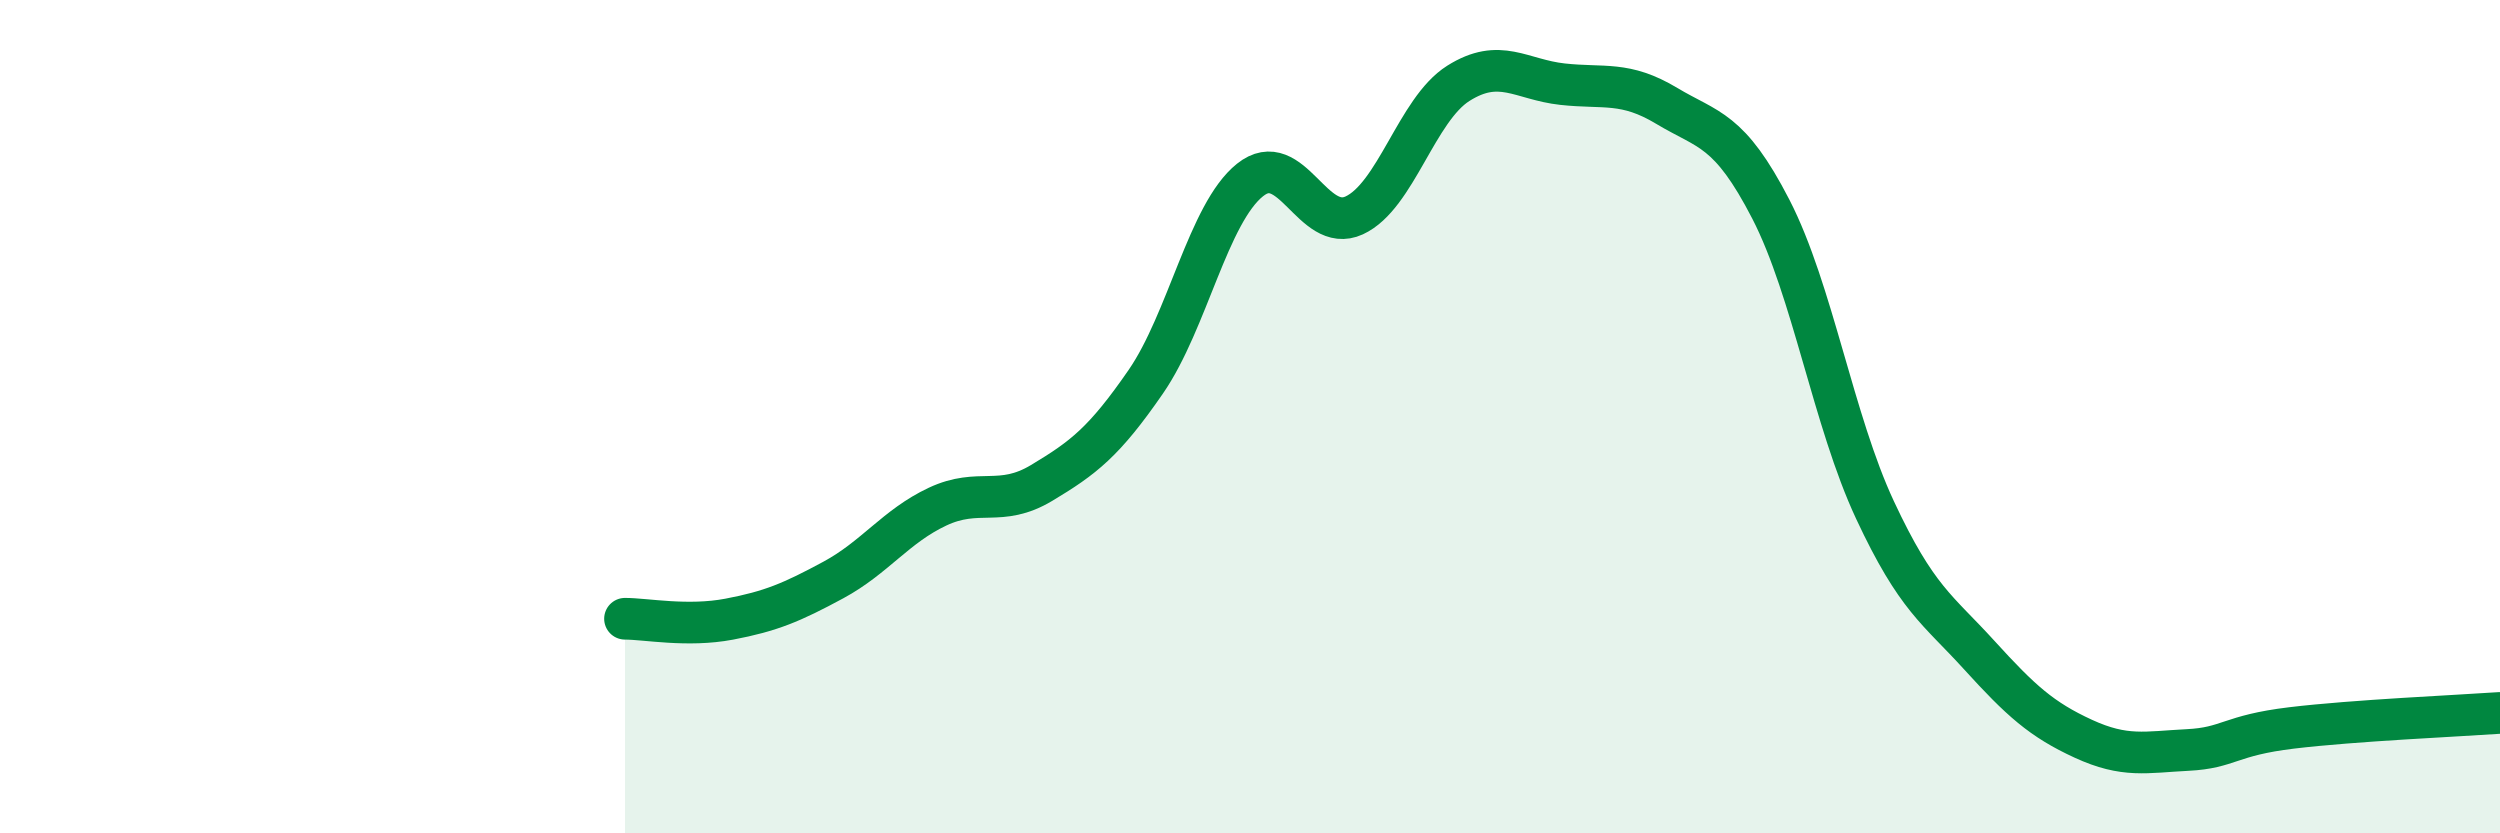 
    <svg width="60" height="20" viewBox="0 0 60 20" xmlns="http://www.w3.org/2000/svg">
      <path
        d="M 15,14.85 C 15.5,14.85 16.5,15.05 17.5,14.86 C 18.5,14.67 19,14.46 20,13.92 C 21,13.38 21.5,12.63 22.5,12.16 C 23.5,11.69 24,12.19 25,11.59 C 26,10.99 26.5,10.61 27.5,9.16 C 28.5,7.71 29,5.12 30,4.32 C 31,3.52 31.5,5.63 32.5,5.17 C 33.5,4.71 34,2.63 35,2 C 36,1.37 36.5,1.91 37.5,2.02 C 38.5,2.13 39,1.94 40,2.54 C 41,3.14 41.5,3.08 42.5,5.02 C 43.5,6.96 44,10.1 45,12.24 C 46,14.38 46.5,14.62 47.5,15.72 C 48.5,16.82 49,17.27 50,17.73 C 51,18.19 51.5,18.05 52.5,18 C 53.5,17.95 53.5,17.65 55,17.47 C 56.5,17.29 59,17.18 60,17.11L60 20L15 20Z"
        fill="#008740"
        opacity="0.1"
        stroke-linecap="round"
        stroke-linejoin="round"
      />
      <path
        d="M 15,14.85 C 15.5,14.85 16.5,15.05 17.5,14.86 C 18.5,14.67 19,14.46 20,13.92 C 21,13.38 21.5,12.63 22.5,12.16 C 23.5,11.69 24,12.19 25,11.59 C 26,10.99 26.5,10.61 27.5,9.16 C 28.5,7.71 29,5.12 30,4.32 C 31,3.52 31.5,5.63 32.5,5.17 C 33.5,4.71 34,2.63 35,2 C 36,1.37 36.5,1.91 37.5,2.02 C 38.5,2.13 39,1.94 40,2.54 C 41,3.14 41.5,3.08 42.5,5.02 C 43.5,6.96 44,10.1 45,12.24 C 46,14.38 46.5,14.62 47.5,15.72 C 48.5,16.82 49,17.27 50,17.73 C 51,18.19 51.5,18.05 52.5,18 C 53.5,17.95 53.5,17.65 55,17.47 C 56.5,17.29 59,17.18 60,17.11"
        stroke="#008740"
        stroke-width="1"
        fill="none"
        stroke-linecap="round"
        stroke-linejoin="round"
      />
    </svg>
  